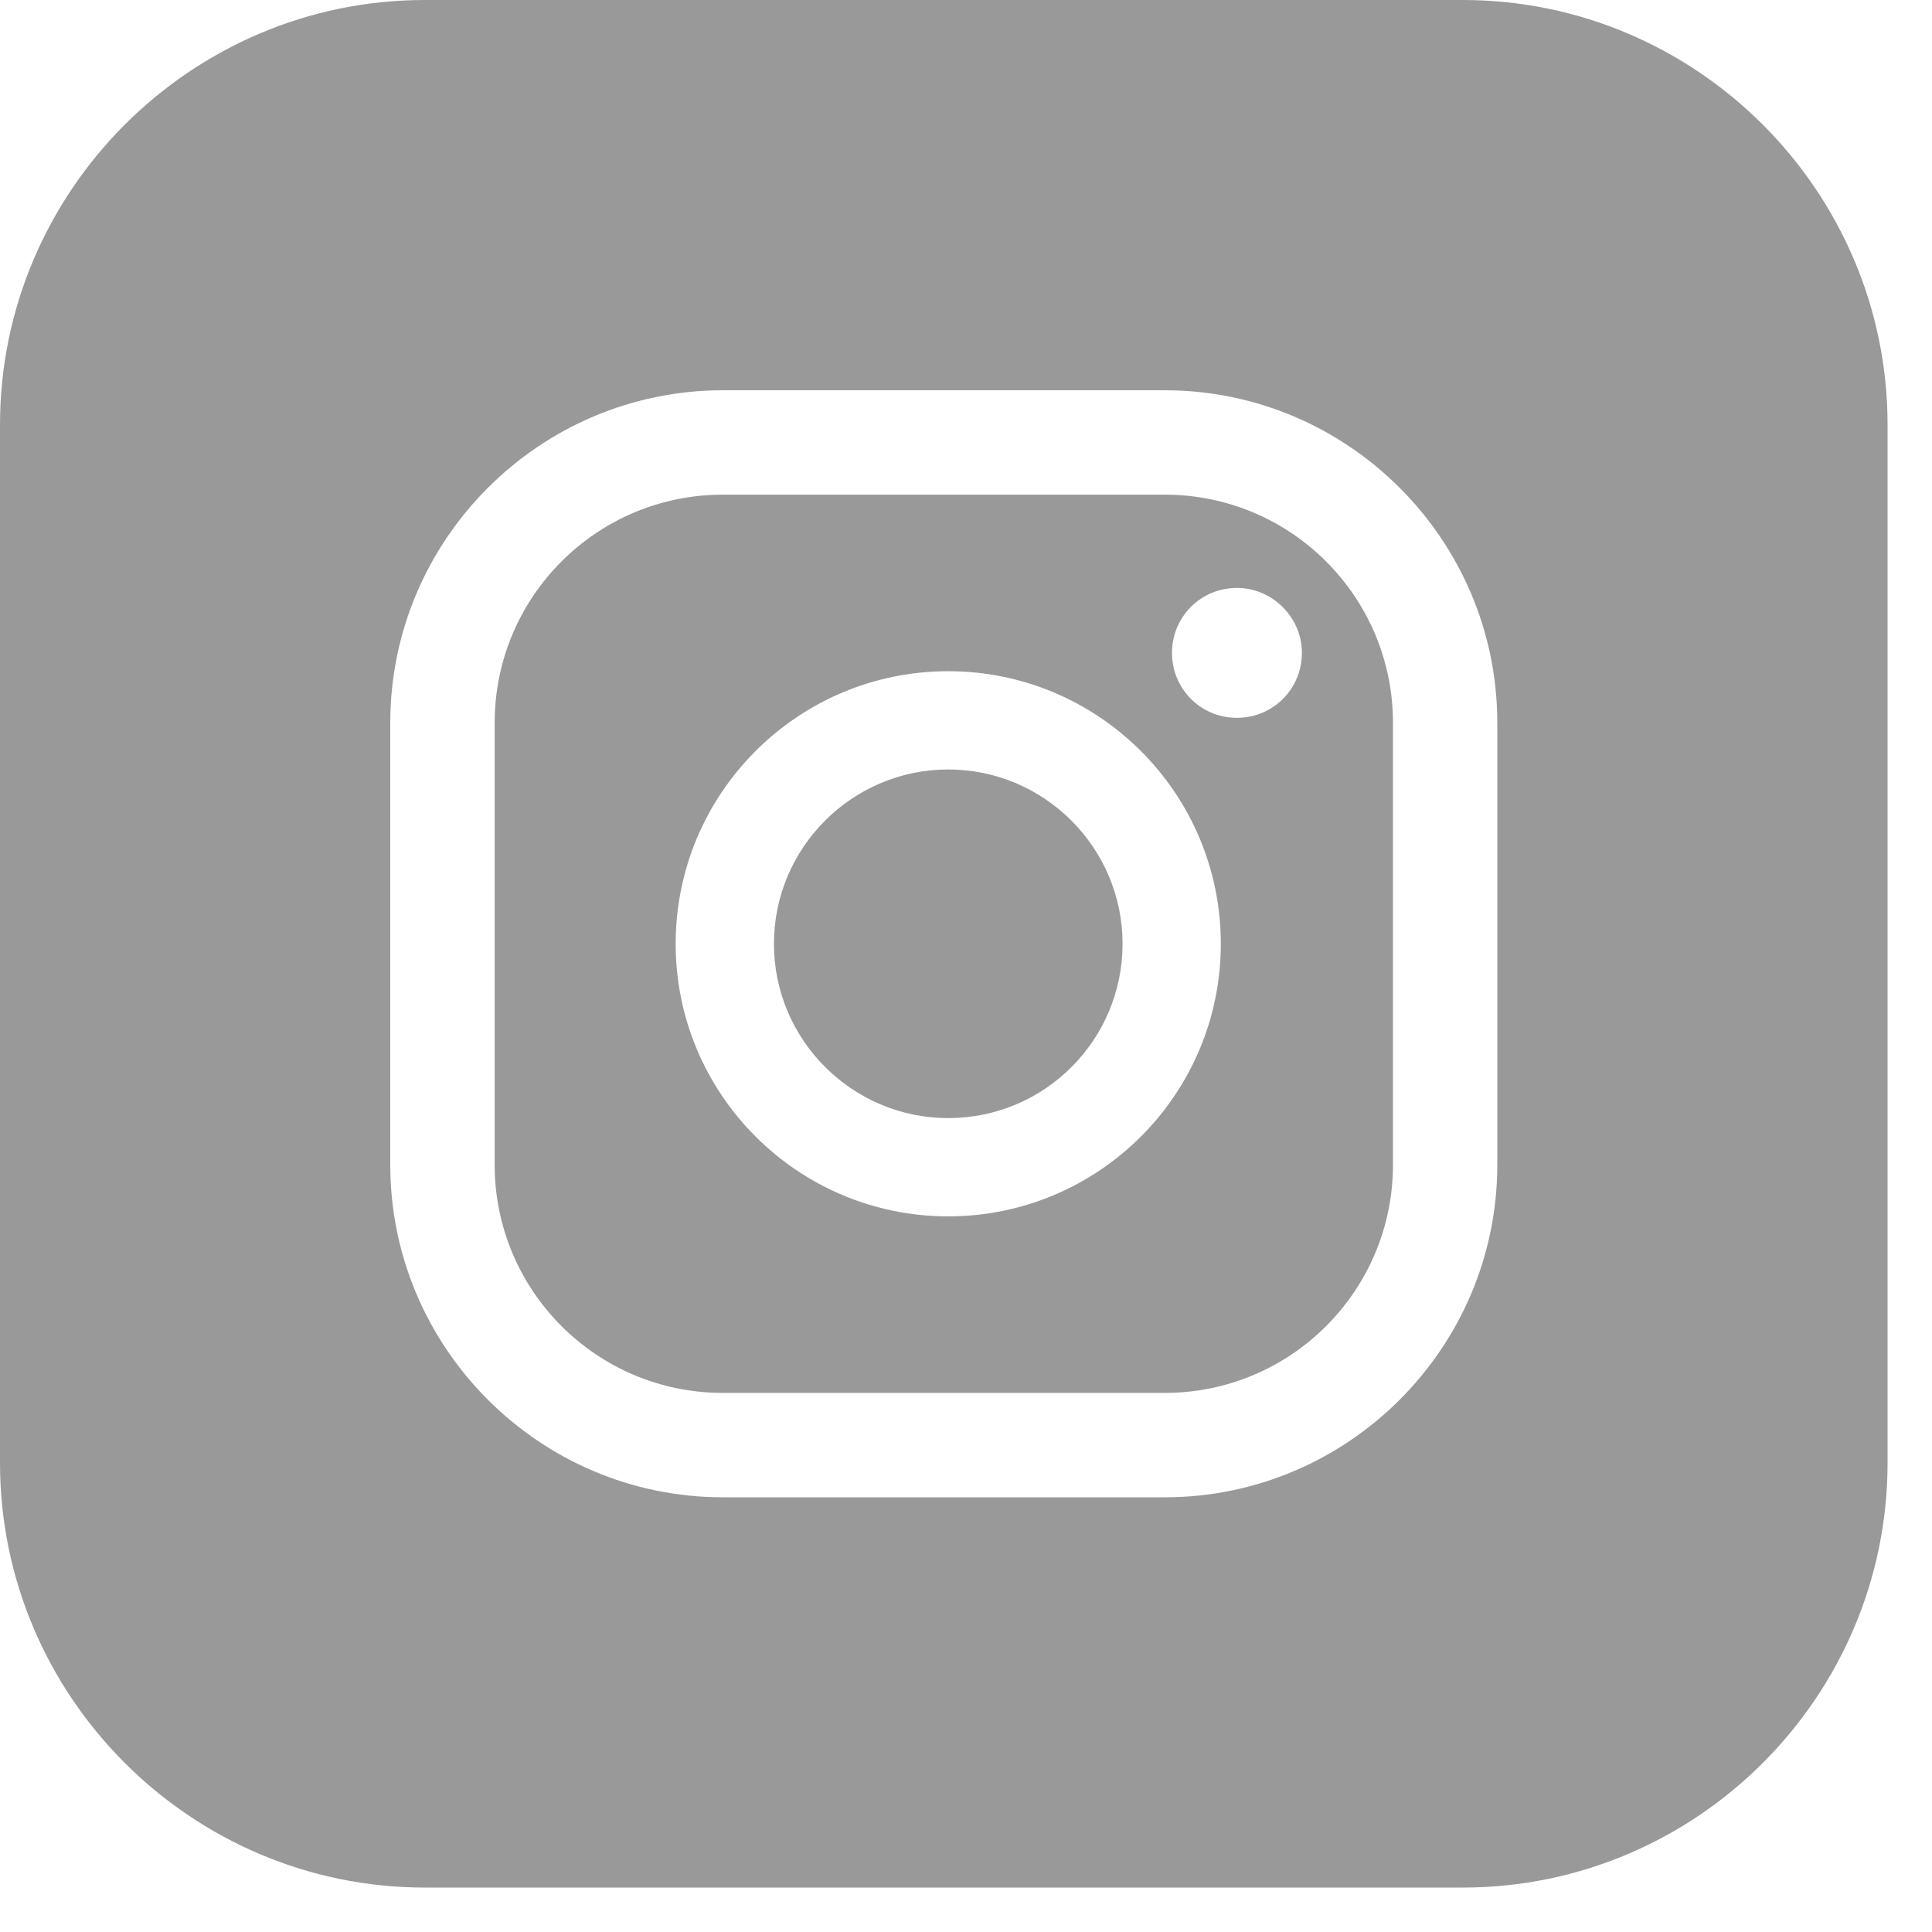 <svg width="29" height="29" viewBox="0 0 29 29" fill="none" xmlns="http://www.w3.org/2000/svg">
<path fill-rule="evenodd" clip-rule="evenodd" d="M6.61016e-05 6.375V21.958C6.61016e-05 25.467 2.867 28.333 6.375 28.333H21.958C25.467 28.333 28.333 25.467 28.333 21.958V6.375C28.333 2.867 25.467 0 21.958 0H6.375C2.867 0 6.61016e-05 2.867 6.61016e-05 6.375ZM17.483 22.475H10.85C8.1 22.475 5.858 20.233 5.858 17.483V10.85C5.858 8.1 8.1 5.858 10.85 5.858H17.483C20.233 5.858 22.475 8.1 22.475 10.85V17.483C22.475 20.233 20.233 22.475 17.483 22.475ZM10.85 7.425C8.958 7.425 7.425 8.958 7.425 10.85V17.483C7.425 19.375 8.958 20.908 10.85 20.908H17.483C19.375 20.908 20.909 19.375 20.909 17.483V10.85C20.909 8.958 19.375 7.425 17.483 7.425H10.85ZM17.592 9.8C17.592 9.258 18.025 8.825 18.567 8.825C19.1 8.825 19.542 9.267 19.542 9.8C19.542 10.342 19.108 10.775 18.567 10.775C18.025 10.775 17.592 10.342 17.592 9.8ZM10.142 14.167C10.142 11.908 11.975 10.075 14.233 10.075C16.492 10.075 18.325 11.908 18.325 14.167C18.325 16.425 16.492 18.258 14.233 18.258C11.975 18.258 10.142 16.425 10.142 14.167ZM11.617 14.167C11.617 15.608 12.792 16.783 14.233 16.783C15.683 16.783 16.85 15.608 16.85 14.167C16.85 12.725 15.675 11.55 14.233 11.55C12.792 11.55 11.617 12.725 11.617 14.167Z" fill="#999999"/>
</svg>
